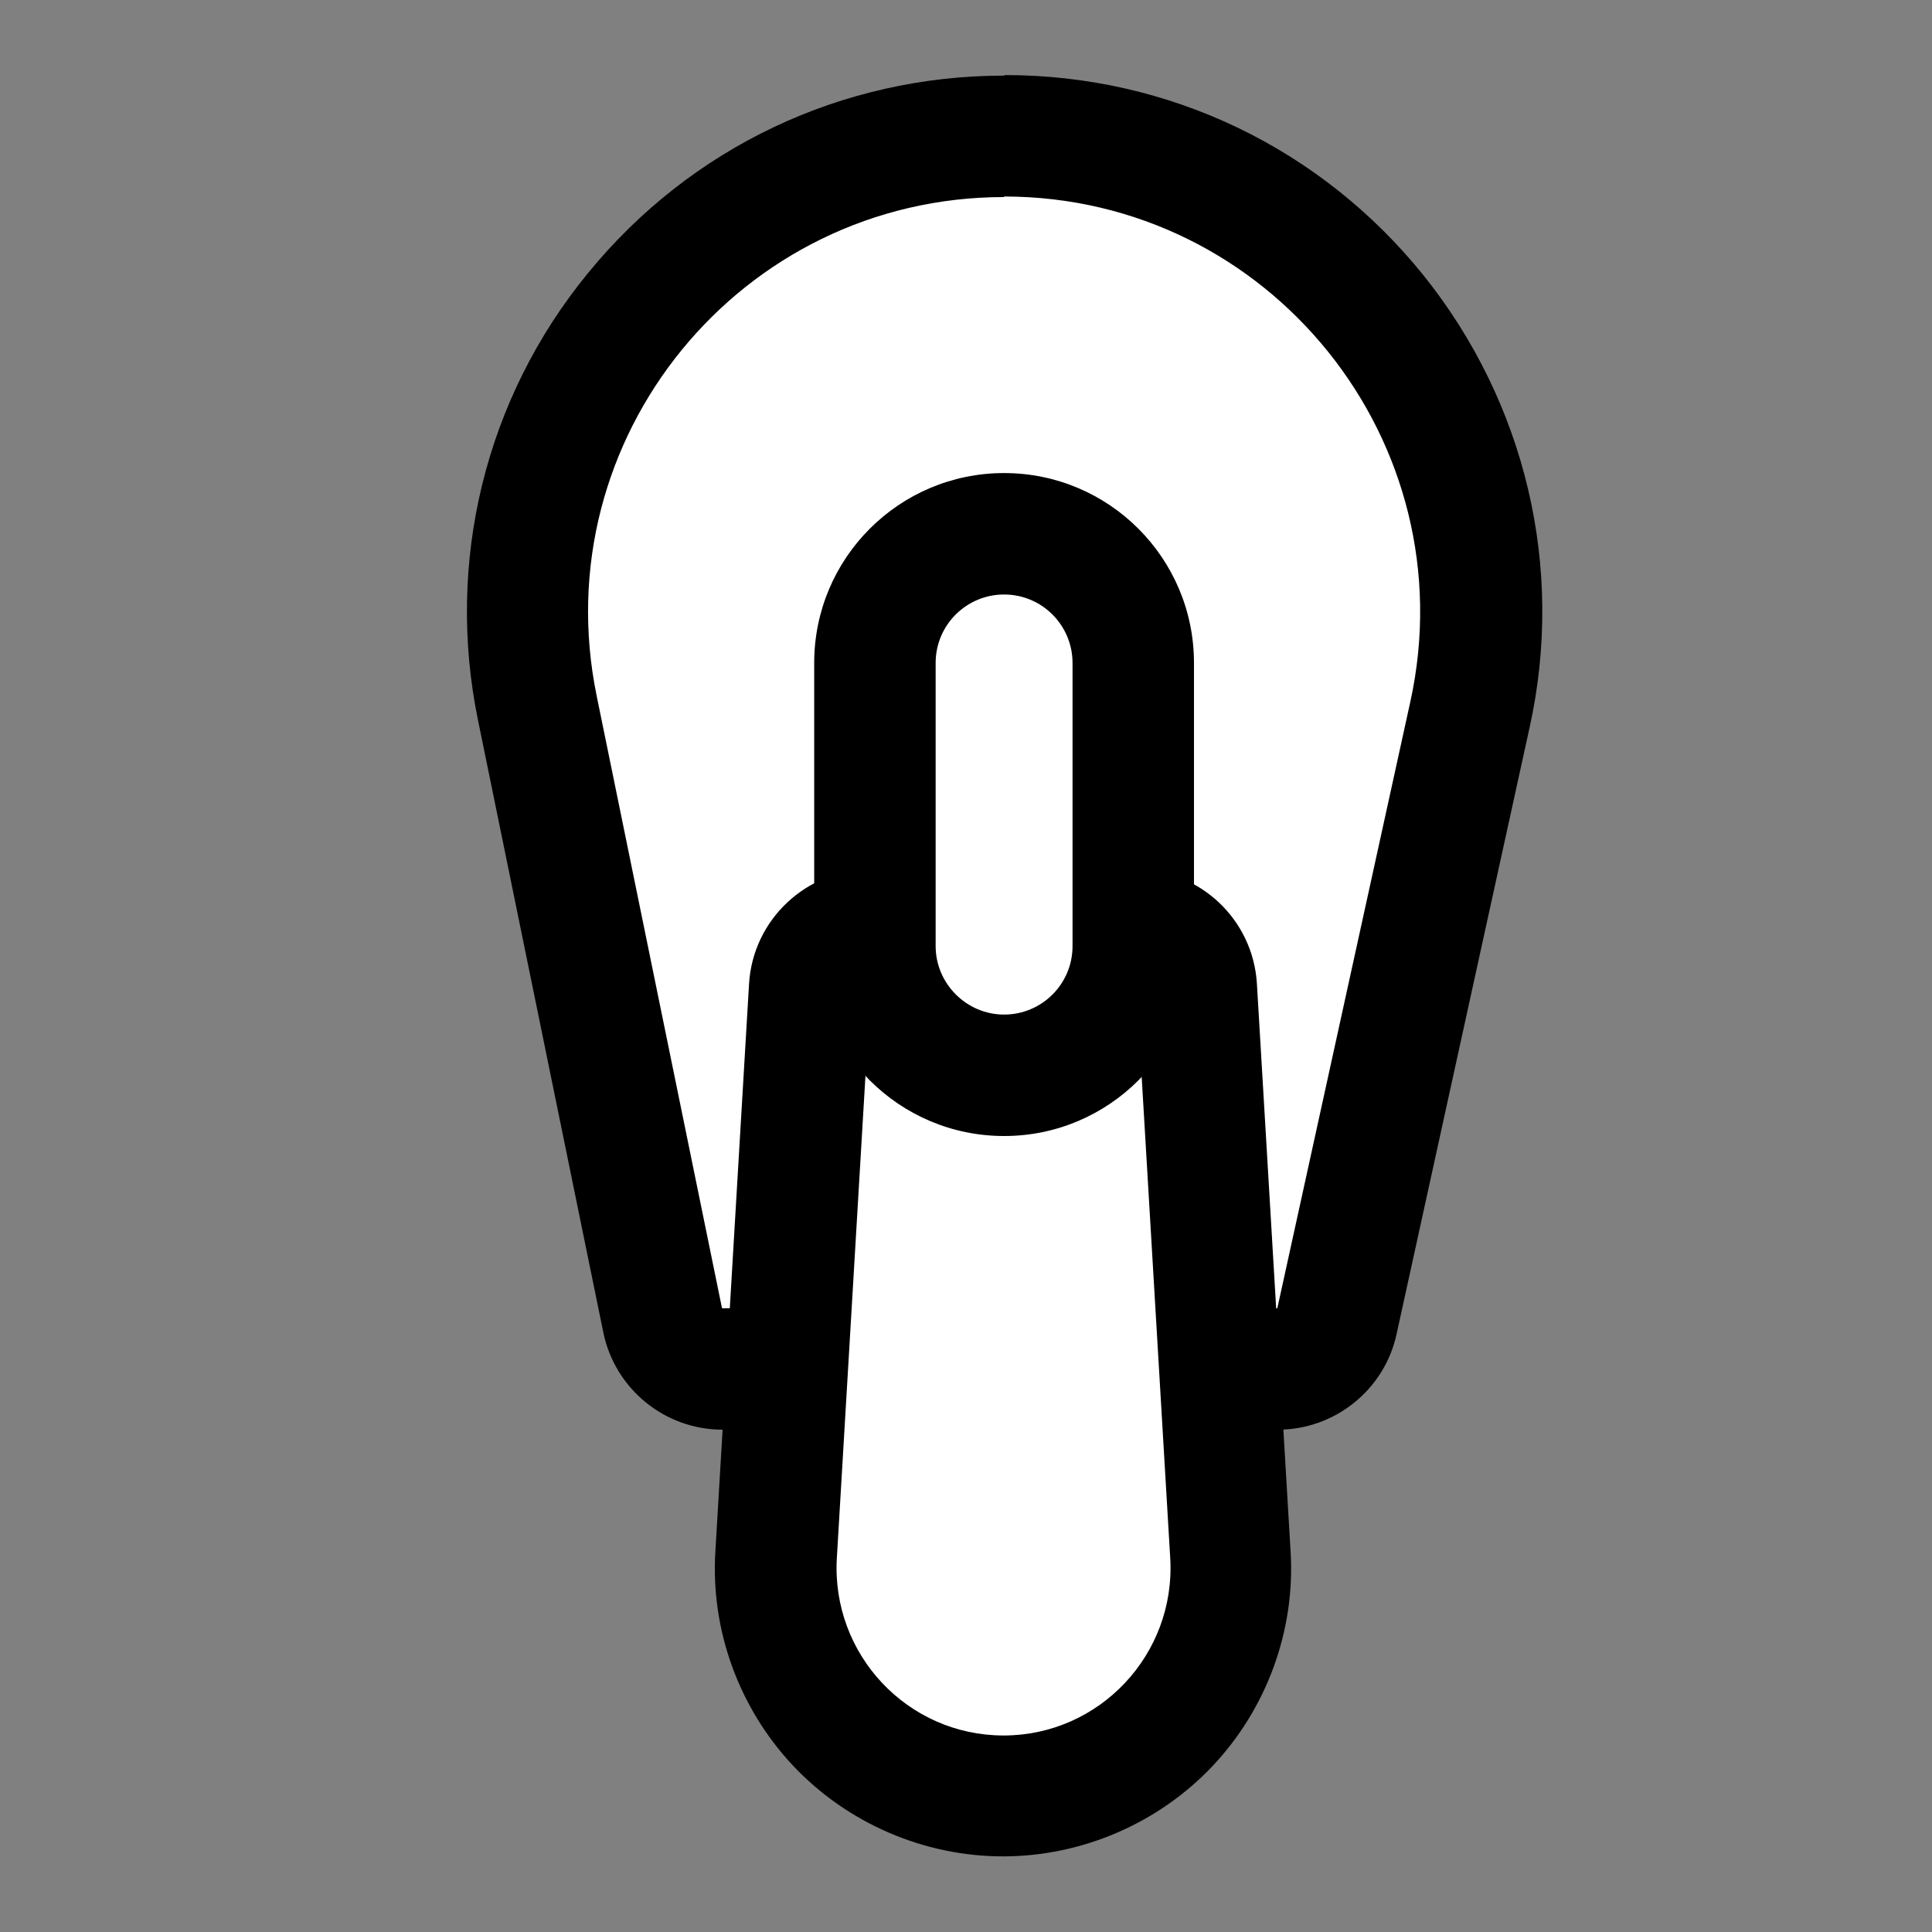<?xml version="1.0" encoding="UTF-8"?>
<svg id="Layer_1" data-name="Layer 1" xmlns="http://www.w3.org/2000/svg" viewBox="0 0 35 35">
  <rect x="0" y="0" width="35" height="35" fill="#808080" stroke="none"/>
  <defs>
    <style>
      .cls-1, .cls-2 {
        stroke-width: 0px;
      }

      .cls-2 {
        fill: #fff;
      }
    </style>
  </defs>
  <g>
    <path class="cls-2" d="m13.08,24.79c-.52,0-.97-.37-1.08-.88l-2.27-11.09c-.52-2.55.12-5.17,1.77-7.19s4.08-3.17,6.69-3.17,5.08,1.17,6.73,3.22c1.65,2.05,2.27,4.69,1.71,7.26l-2.41,10.99c-.11.5-.56.86-1.07.86h-10.06Z"/>
    <path class="cls-1" d="m18.19,3.56c4.81,0,8.39,4.45,7.36,9.15l-2.41,10.99h-10.06l-2.27-11.09c-.96-4.67,2.61-9.04,7.38-9.04h0m0-2.2c-2.94,0-5.68,1.3-7.54,3.58-1.86,2.27-2.58,5.23-1.99,8.1l2.27,11.09c.21,1.02,1.11,1.76,2.16,1.76h10.06c1.03,0,1.93-.72,2.15-1.73l2.41-10.99c.64-2.89-.07-5.88-1.92-8.19-1.86-2.31-4.62-3.63-7.58-3.63h0Z"/>
  </g>
  <g>
    <path class="cls-2" d="m18.19,32.54c-1.13,0-2.23-.47-3-1.3-.78-.82-1.18-1.94-1.12-3.07l.61-10.28c.03-.58.52-1.03,1.1-1.03h4.82c.58,0,1.06.45,1.1,1.03l.61,10.28c.07,1.13-.34,2.25-1.12,3.07-.78.82-1.87,1.3-3,1.3Z"/>
    <path class="cls-1" d="m20.59,17.95l.61,10.28c.1,1.74-1.28,3.21-3.02,3.21h0c-1.74,0-3.12-1.47-3.02-3.21l.61-10.28h4.82m0-2.2h-4.82c-1.16,0-2.13.91-2.2,2.07l-.61,10.28c-.09,1.43.43,2.85,1.41,3.89.98,1.04,2.37,1.64,3.8,1.64s2.82-.6,3.8-1.64,1.5-2.46,1.41-3.89l-.61-10.28c-.07-1.16-1.03-2.07-2.2-2.07h0Z"/>
  </g>
  <g>
    <path class="cls-2" d="m18.19,19.48c-1.29,0-2.34-1.05-2.34-2.34v-5.13c0-1.29,1.05-2.34,2.34-2.34s2.34,1.05,2.34,2.34v5.13c0,1.29-1.05,2.34-2.34,2.34Z"/>
    <path class="cls-1" d="m18.19,10.77c.69,0,1.24.56,1.24,1.24v5.13c0,.69-.56,1.24-1.24,1.24s-1.24-.56-1.24-1.24v-5.13c0-.69.56-1.24,1.24-1.24m0-2.2c-1.9,0-3.44,1.54-3.44,3.44v5.13c0,1.9,1.54,3.44,3.44,3.44s3.44-1.54,3.44-3.44v-5.13c0-1.9-1.54-3.44-3.44-3.44h0Z"/>
  </g>
</svg>